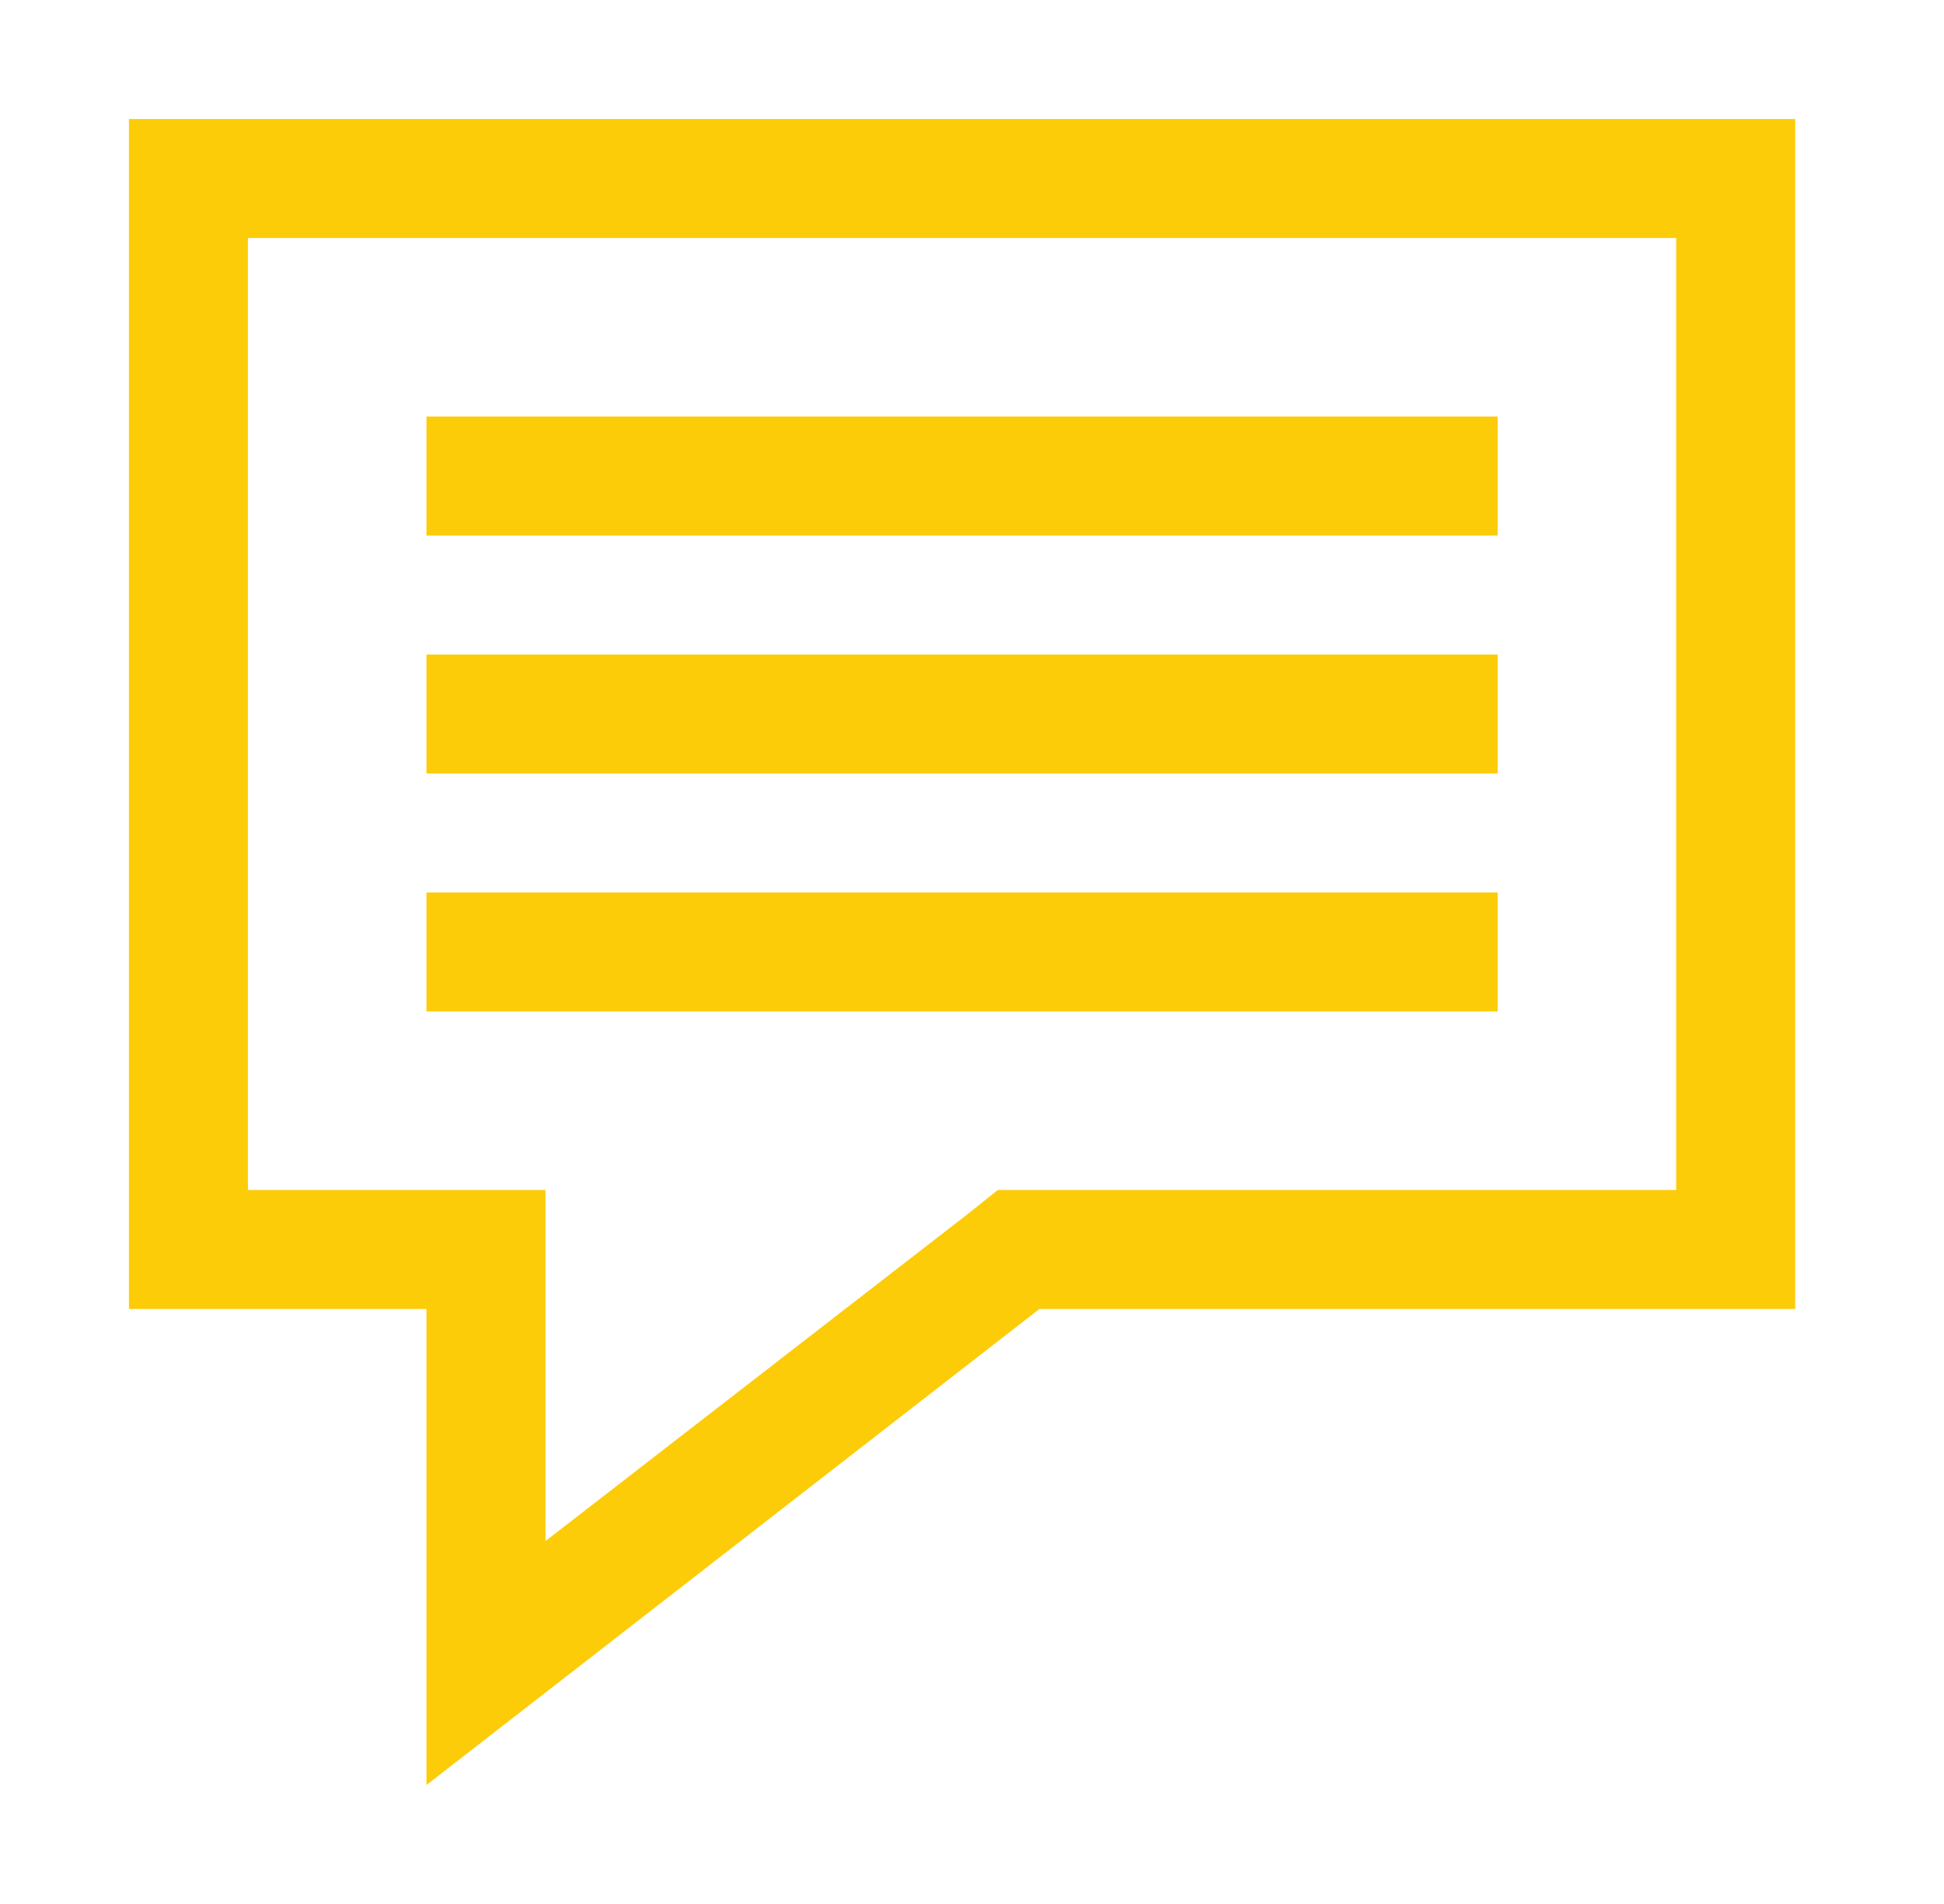 <svg width="49" height="48" viewBox="0 0 49 48" fill="none" xmlns="http://www.w3.org/2000/svg">
<path fill-rule="evenodd" clip-rule="evenodd" d="M42.25 30V6H6.25V30H10.75H13.75V33V38.85L24.4 30.6L25.15 30H26.2H42.25ZM3.25 3H45.25V33H26.2L10.75 45V33H3.25V3ZM10.75 10.5H37.75V13.5H10.75V10.5ZM37.75 16.5H10.75V19.5H37.75V16.5ZM10.75 22.5H37.75V25.5H10.75V22.5Z" fill="#FDCC08"/>
</svg>
